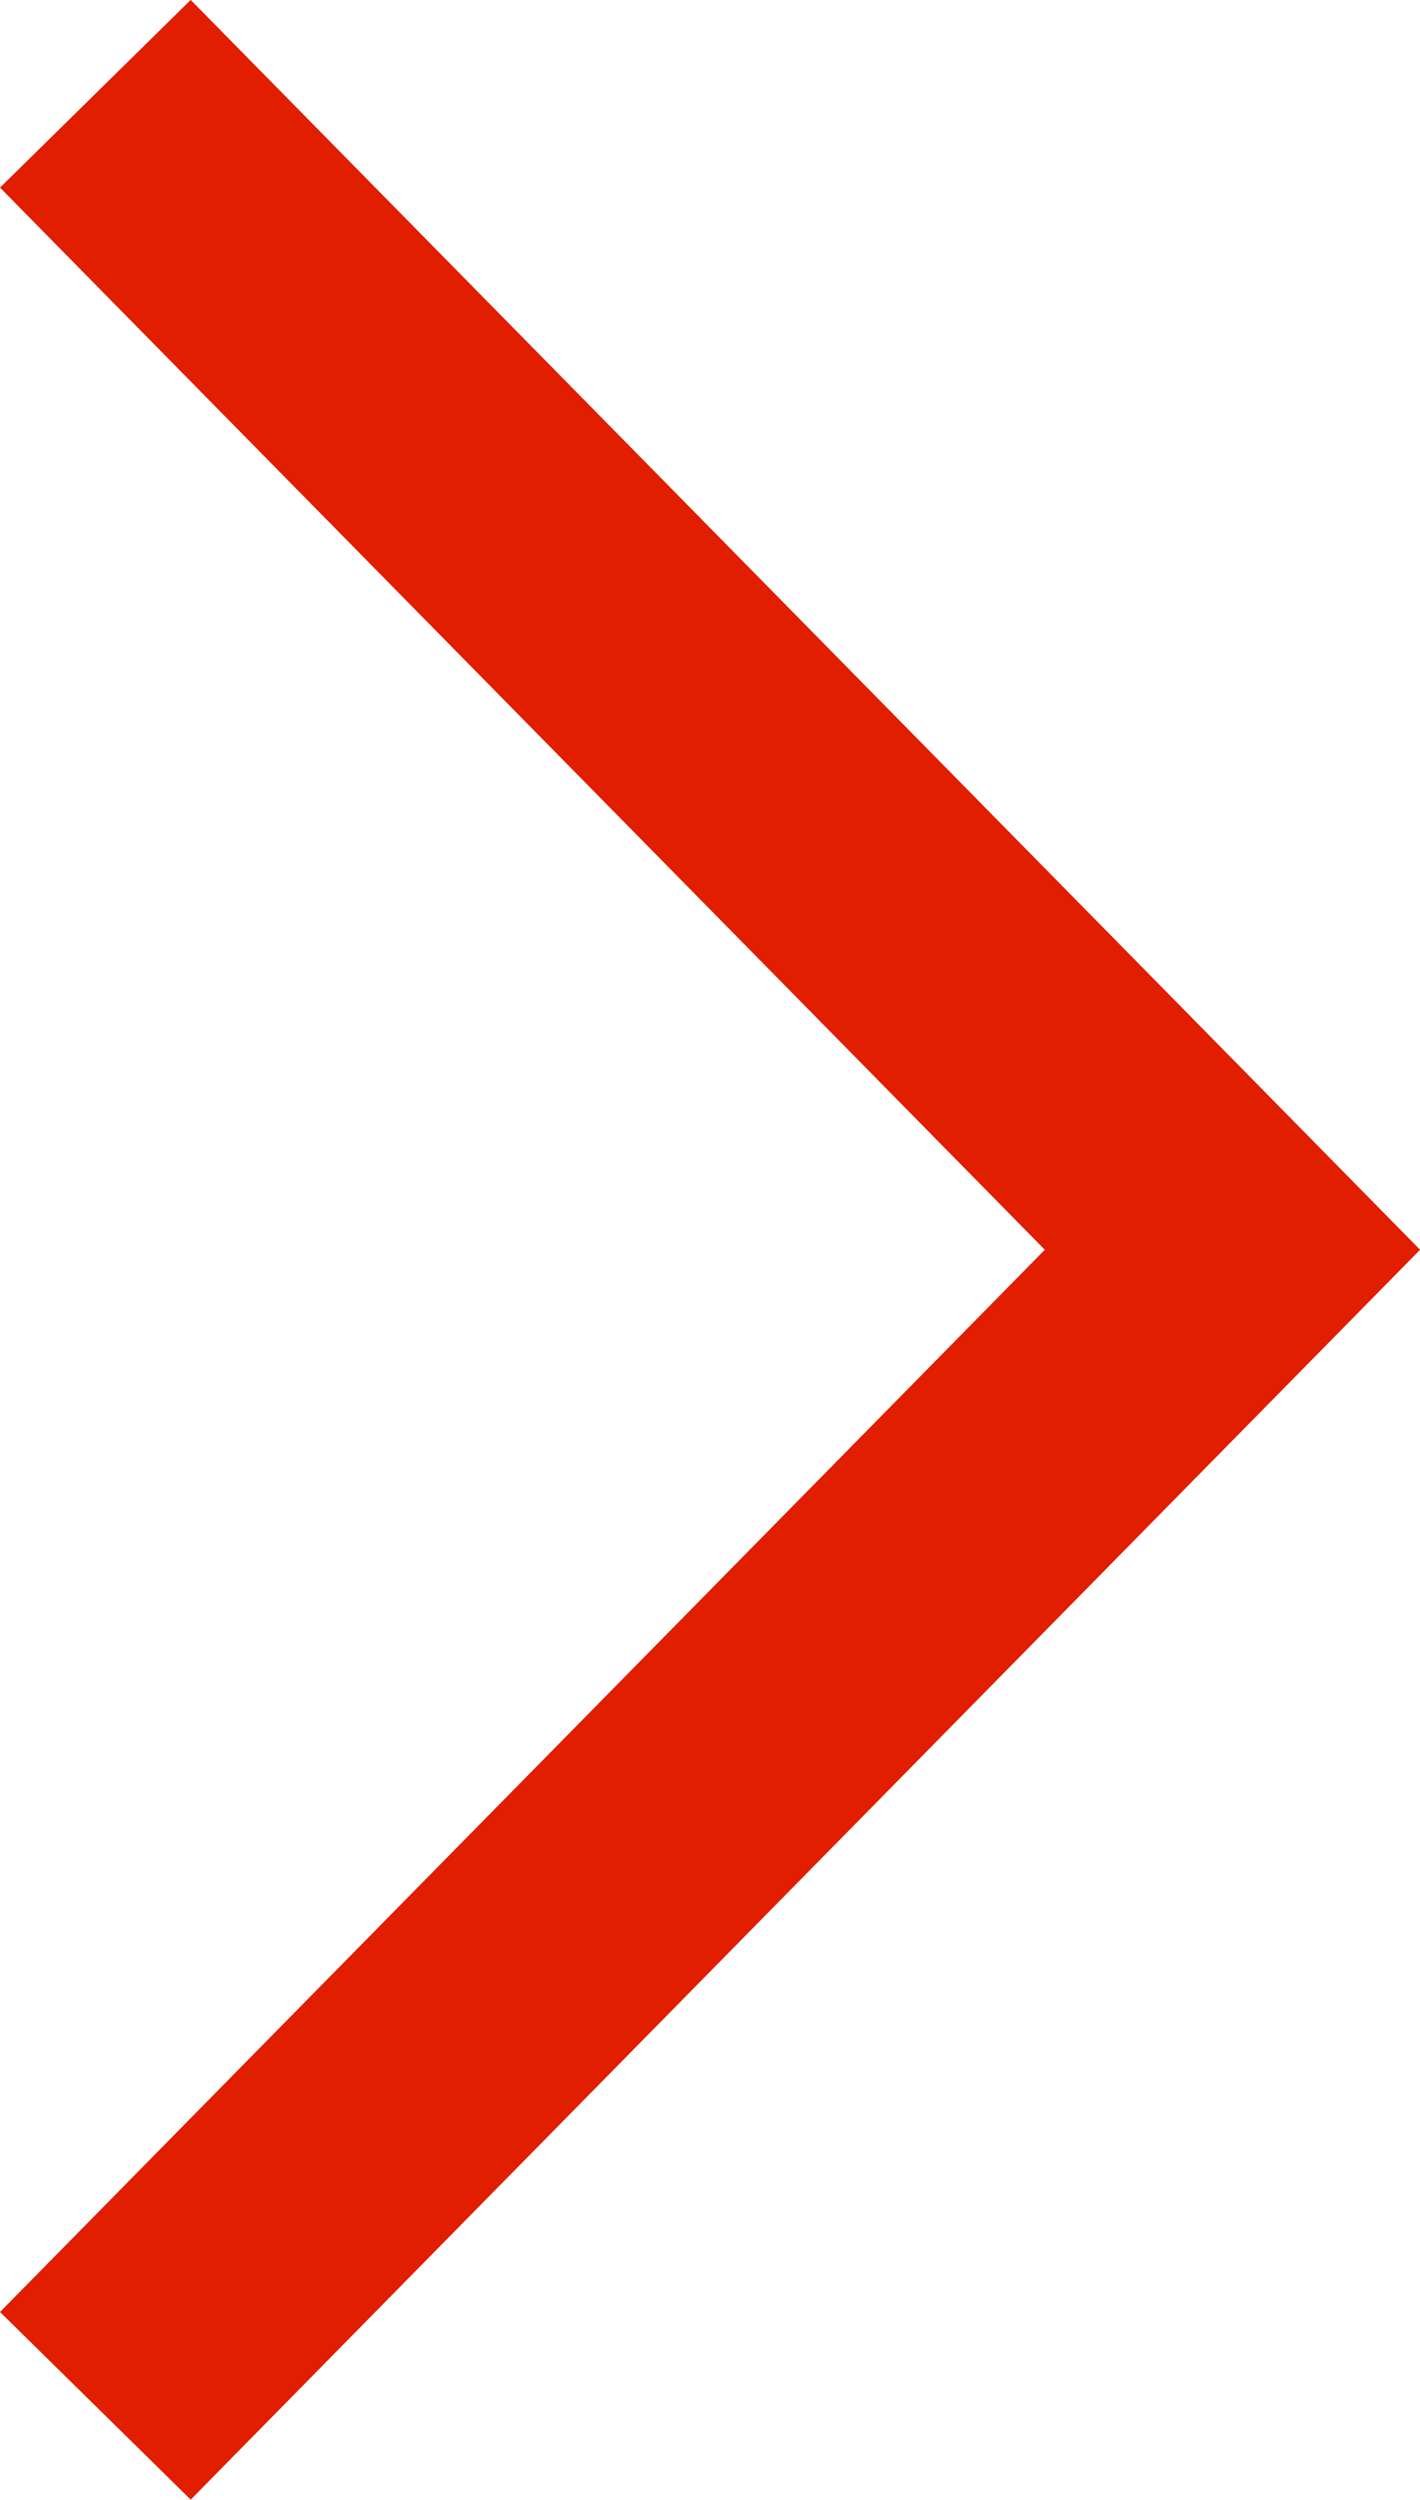 <svg xmlns="http://www.w3.org/2000/svg" width="19.148" height="33.697"><g data-name="Componente 41 – 12"><path data-name="Trazado 738" d="M1.286 32.431l15.333-15.584L1.286 1.264" fill="none" stroke="#e11e00" stroke-miterlimit="10" stroke-width="3.607"/></g></svg>
